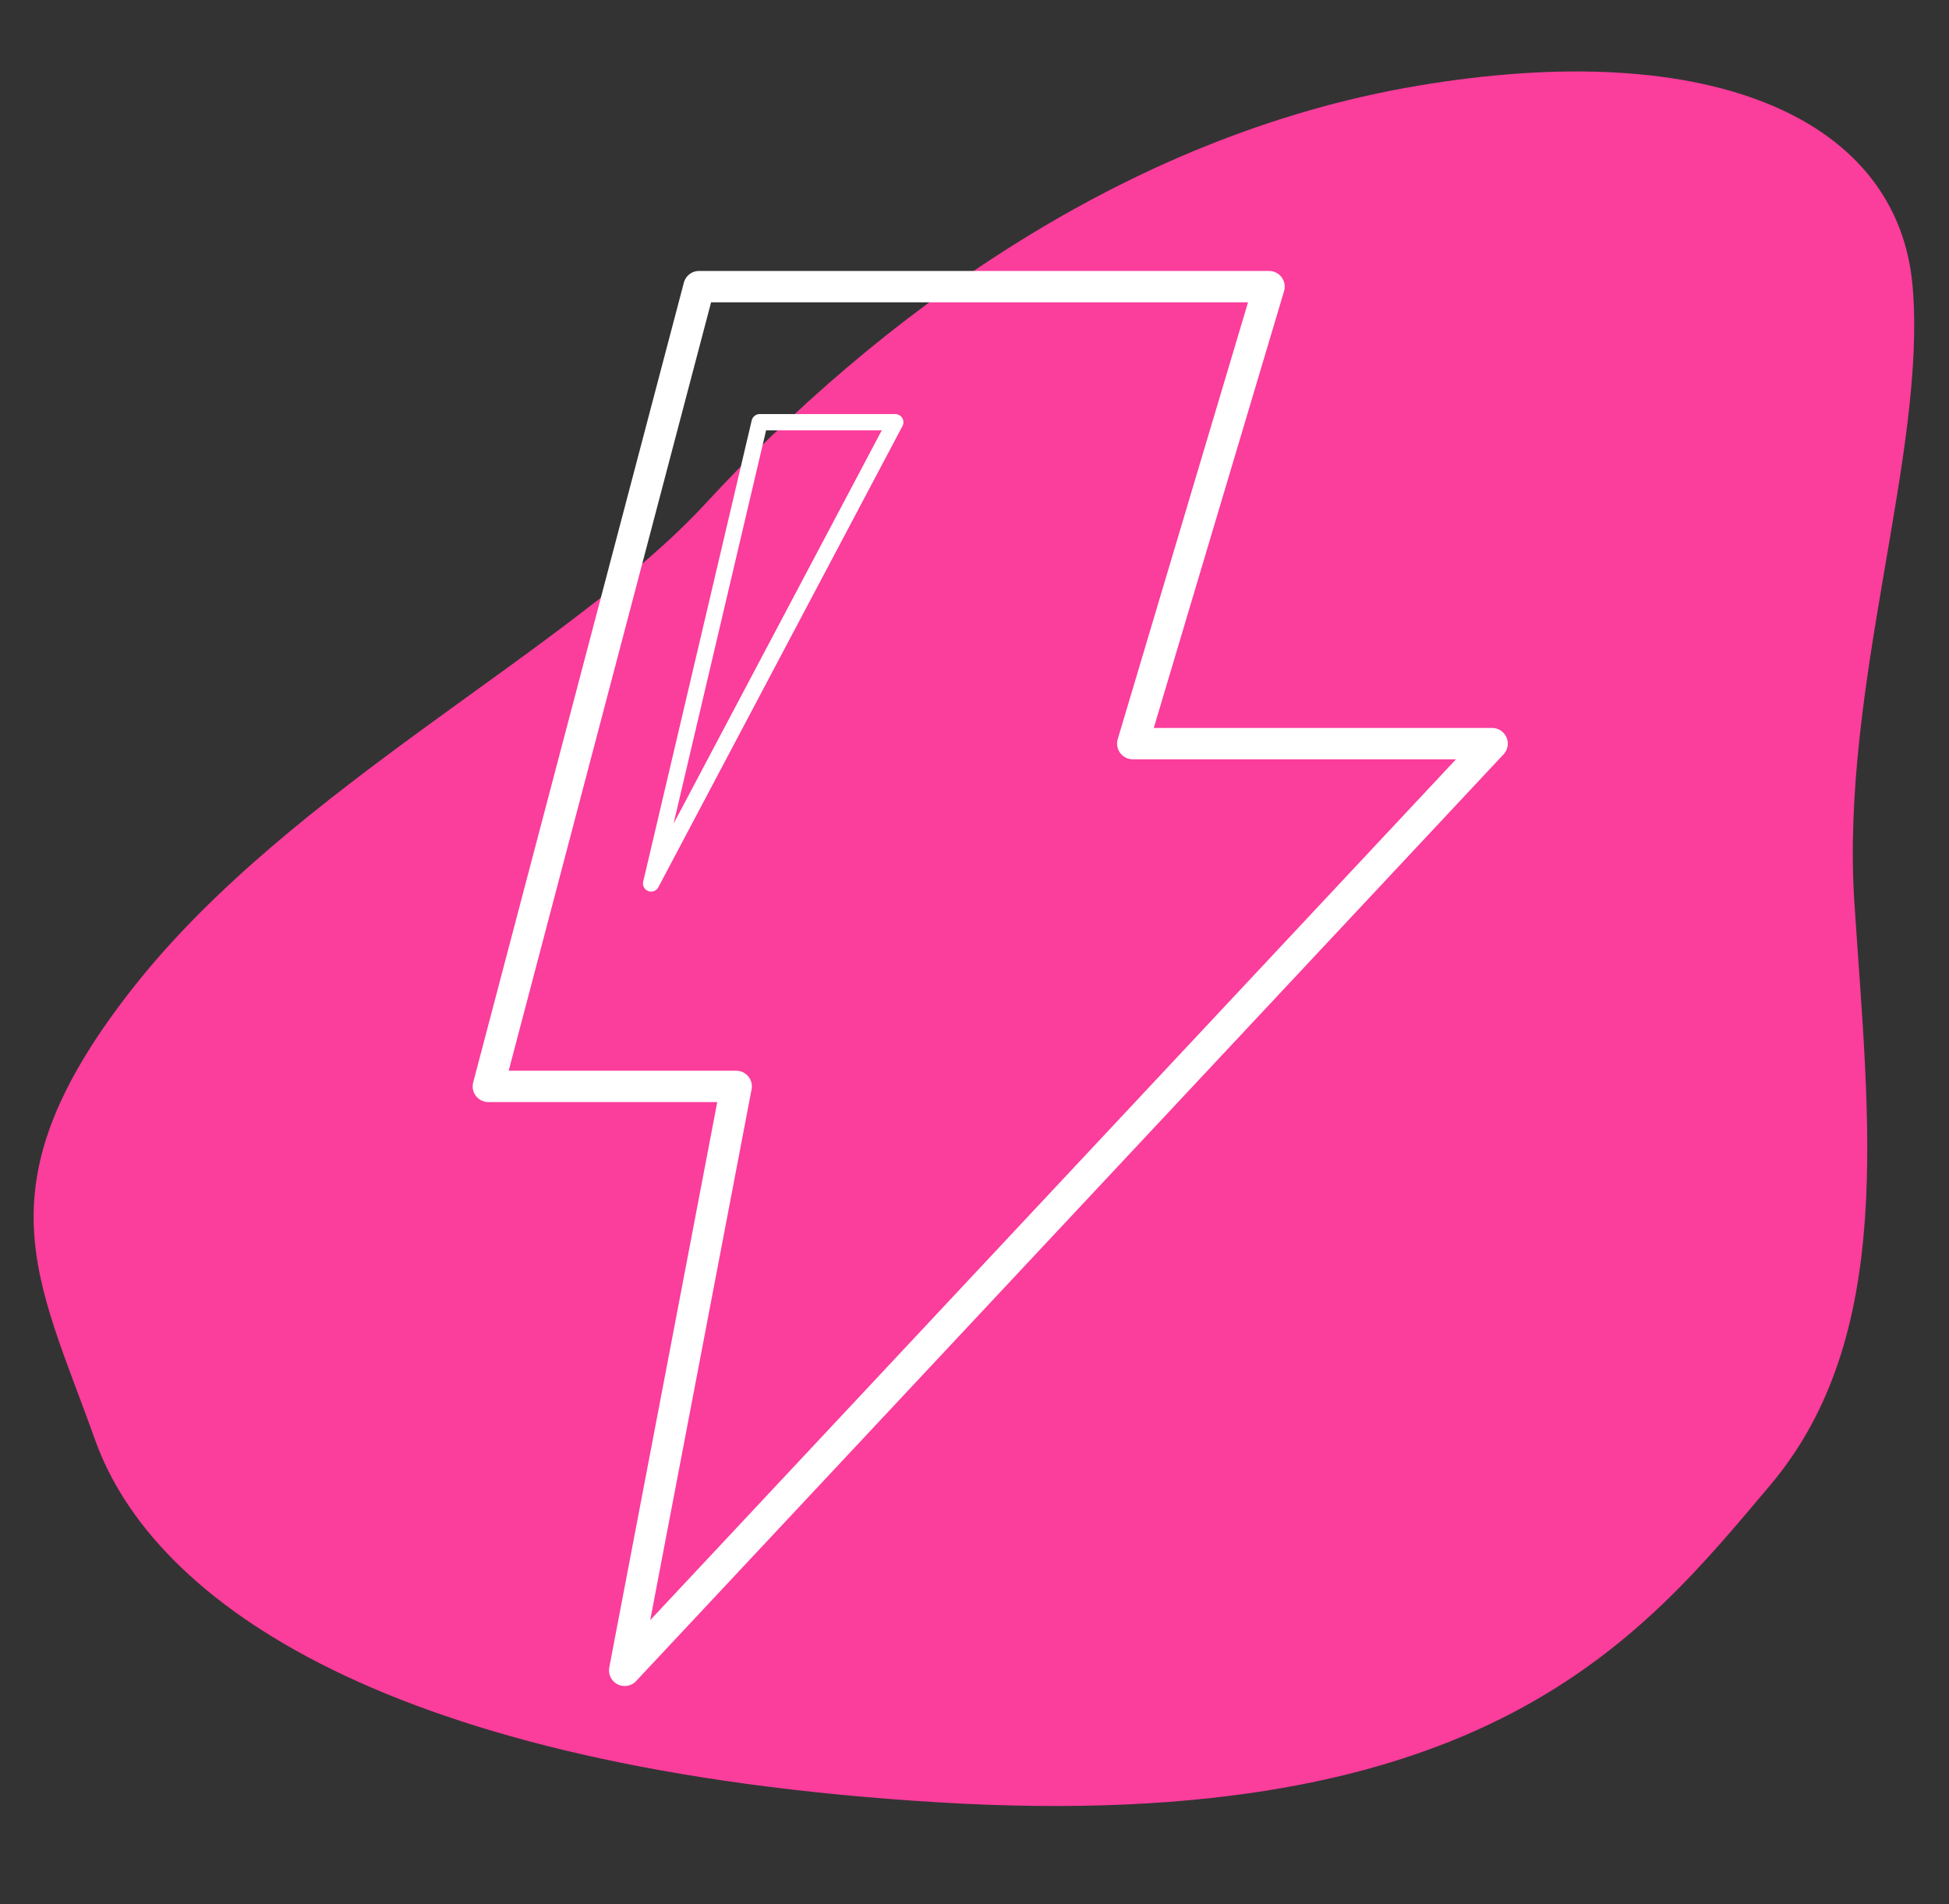 <svg width="130" height="127" viewBox="0 0 130 127" fill="none" xmlns="http://www.w3.org/2000/svg">
<rect x="0" y="0" width="130" height="127" fill="#333333" stroke="none"/>
<path d="M47.051 33.591C38.025 43.372 19.526 52.432 8.985 65.741C-1.556 79.05 2.464 85.163 6.338 96.02C10.212 106.877 25.908 117.98 62.576 120.203C99.243 122.426 109.585 109.088 118.047 99.085C126.508 89.082 124.628 74.633 123.688 60.184C122.747 45.735 128.515 30.23 127.575 19.115C126.635 8.001 114.286 2.388 94.542 5.722C74.798 9.056 58.333 21.365 47.051 33.591Z" fill="#FB3D9C"/>
<path d="M84.647 19.116H46.625L32.573 72.455H49.105L41.666 111.401L99.526 49.595H75.555L84.647 19.116Z" stroke="white" stroke-width="2.09" stroke-linecap="round" stroke-linejoin="round"/>
<path d="M43.431 58.921L50.669 28.159H59.716L43.431 58.921Z" stroke="white" stroke-width="1.086" stroke-linecap="round" stroke-linejoin="round"/>
</svg>
